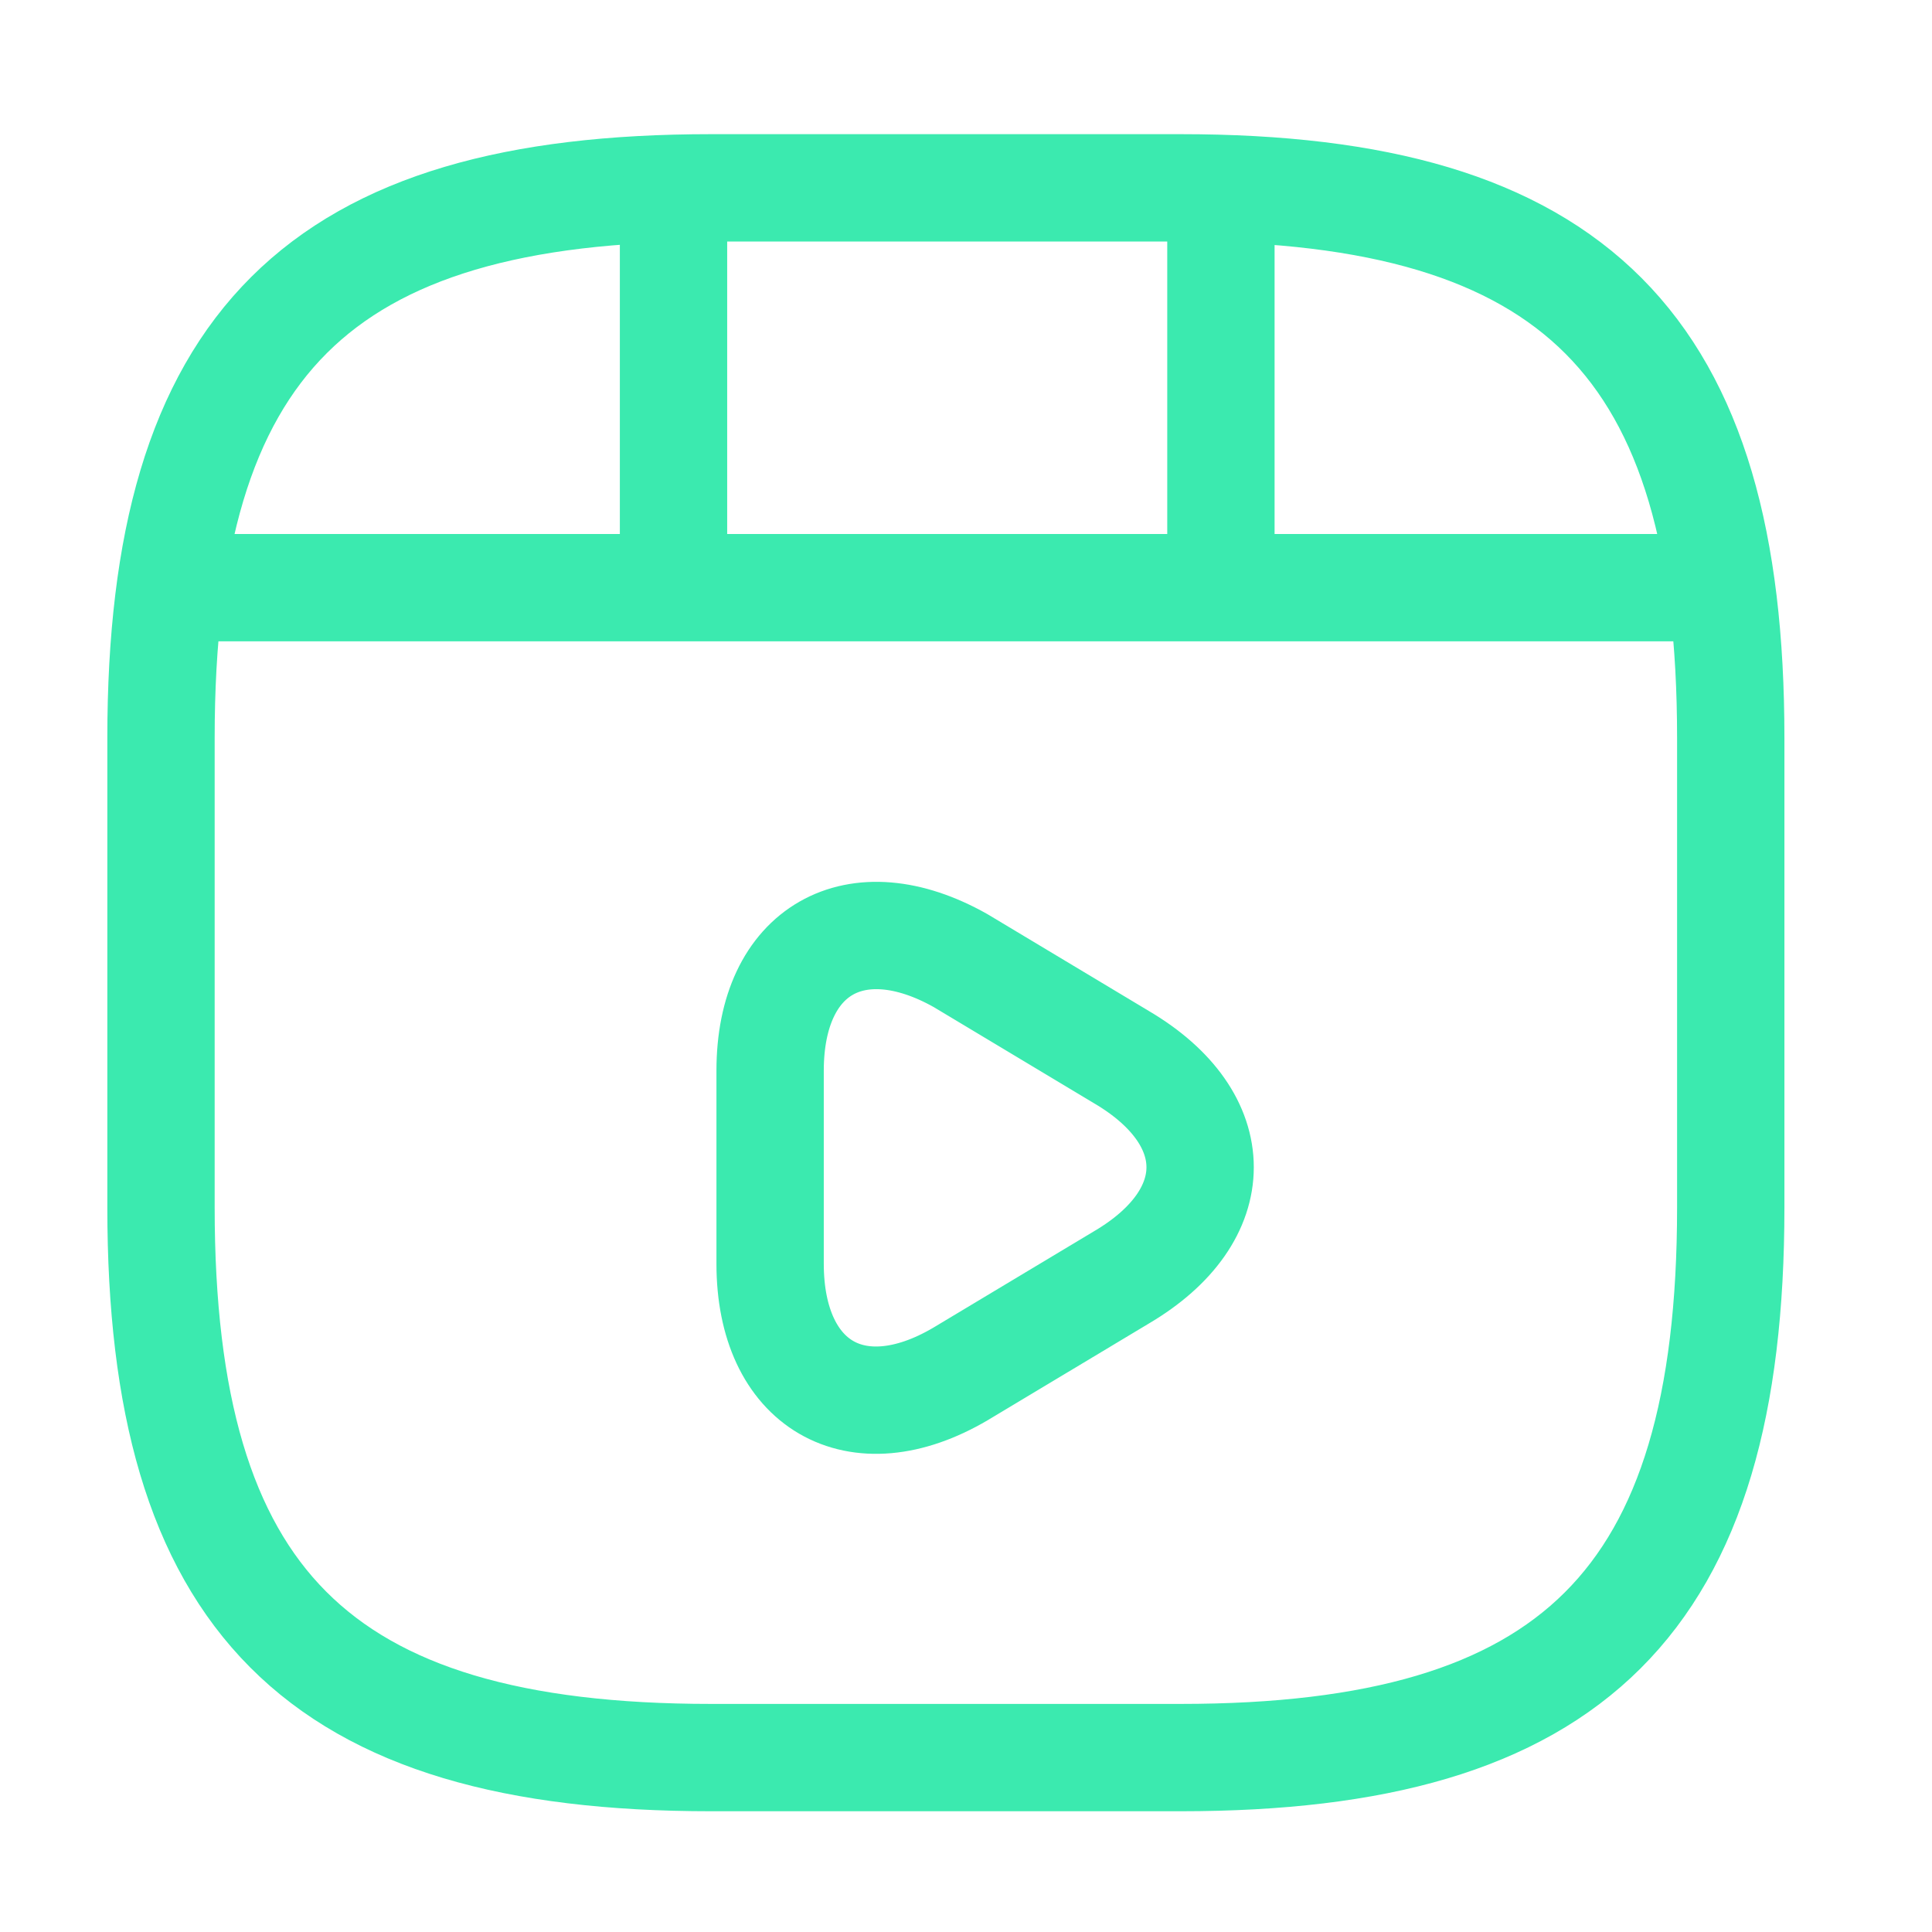 <svg xmlns="http://www.w3.org/2000/svg" viewBox="0 0 72 72"><defs><style> .cls-1 { fill: none; stroke: #3beaaf; stroke-linecap: round; stroke-linejoin: round; stroke-width: 4px; } </style></defs><g><g id="Calque_1"><path class="cls-1" d="M64.5,45v-17.5c0-14.6-5.8-20.5-20.5-20.5h-17.5c-14.6,0-20.5,5.8-20.5,20.5v17.5c0,14.6,5.8,20.5,20.5,20.5h17.5c14.6,0,20.5-5.8,20.5-20.5Z"></path><path class="cls-1" d="M7.6,21.9h55.4"></path><path class="cls-1" d="M25.1,7.3v14.2"></path><path class="cls-1" d="M45.5,7.3v12.9"></path><path class="cls-1" d="M28.7,43.4v-3.5c0-4.5,3.2-6.3,7.1-4.1l3,1.8,3,1.8c3.9,2.3,3.9,5.9,0,8.2l-3,1.8-3,1.8c-3.9,2.3-7.1.4-7.1-4.1v-3.5h0Z"></path></g></g></svg>